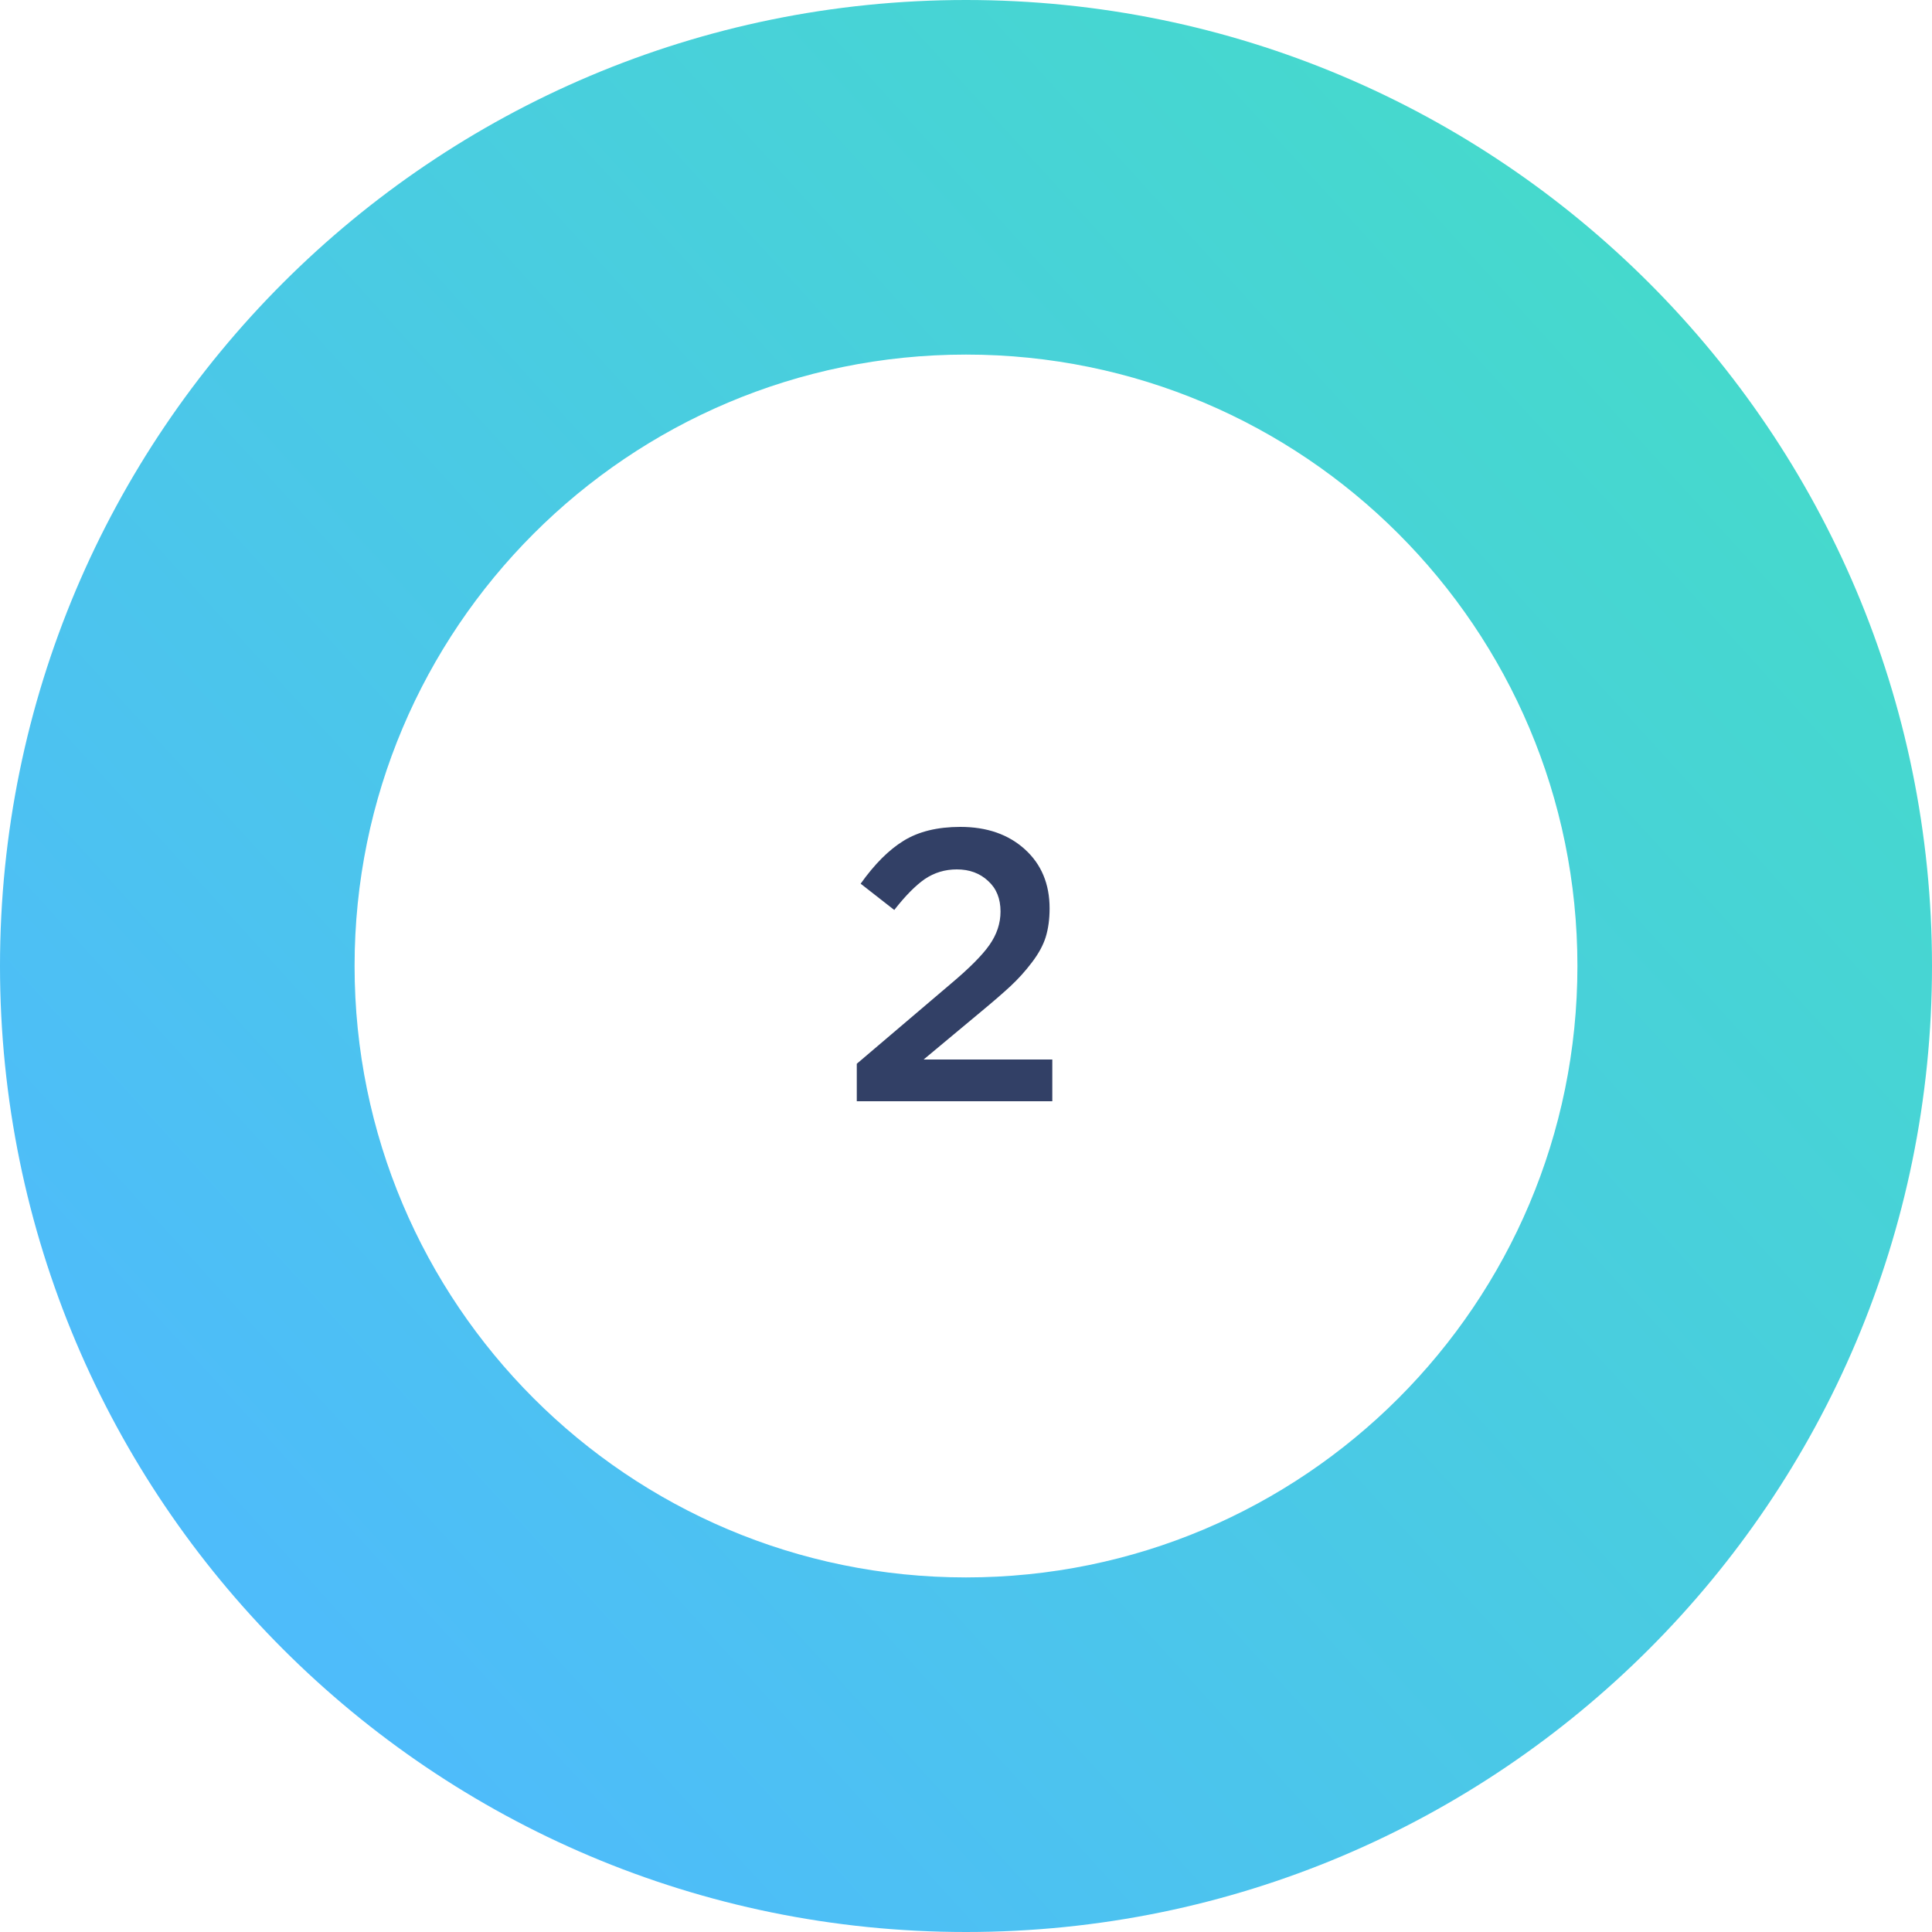 <svg width="100" height="100" viewBox="0 0 100 100" fill="none" xmlns="http://www.w3.org/2000/svg">
<path d="M100 50C100 77.614 77.614 100 50 100C22.386 100 0 77.614 0 50C0 22.386 22.386 0 50 0C77.614 0 100 22.386 100 50ZM18.353 50C18.353 67.478 32.522 81.647 50 81.647C67.478 81.647 81.647 67.478 81.647 50C81.647 32.522 67.478 18.353 50 18.353C32.522 18.353 18.353 32.522 18.353 50Z" fill="url(#paint0_linear)"/>
<path d="M44.347 57V55.06L49.167 50.96C50.154 50.133 50.834 49.453 51.207 48.92C51.594 48.373 51.787 47.793 51.787 47.18C51.787 46.513 51.574 45.987 51.147 45.6C50.721 45.2 50.181 45 49.527 45C48.914 45 48.361 45.167 47.867 45.5C47.387 45.833 46.861 46.367 46.287 47.1L44.547 45.74C45.267 44.727 46.007 43.987 46.767 43.52C47.541 43.04 48.52 42.8 49.707 42.8C51.081 42.8 52.194 43.187 53.047 43.96C53.901 44.733 54.327 45.753 54.327 47.02C54.327 47.567 54.261 48.06 54.127 48.5C53.994 48.927 53.754 49.367 53.407 49.82C53.074 50.26 52.707 50.667 52.307 51.04C51.92 51.4 51.38 51.867 50.687 52.44L47.807 54.84H54.467V57H44.347Z" fill="#324066"/>
<defs>
<linearGradient id="paint0_linear" x1="4.898" y1="-97.273" x2="-79.41" y2="-20.382" gradientUnits="userSpaceOnUse">
<stop stop-color="#44DEC5"/>
<stop offset="1" stop-color="#4EBCFA"/>
</linearGradient>
</defs>
</svg>
